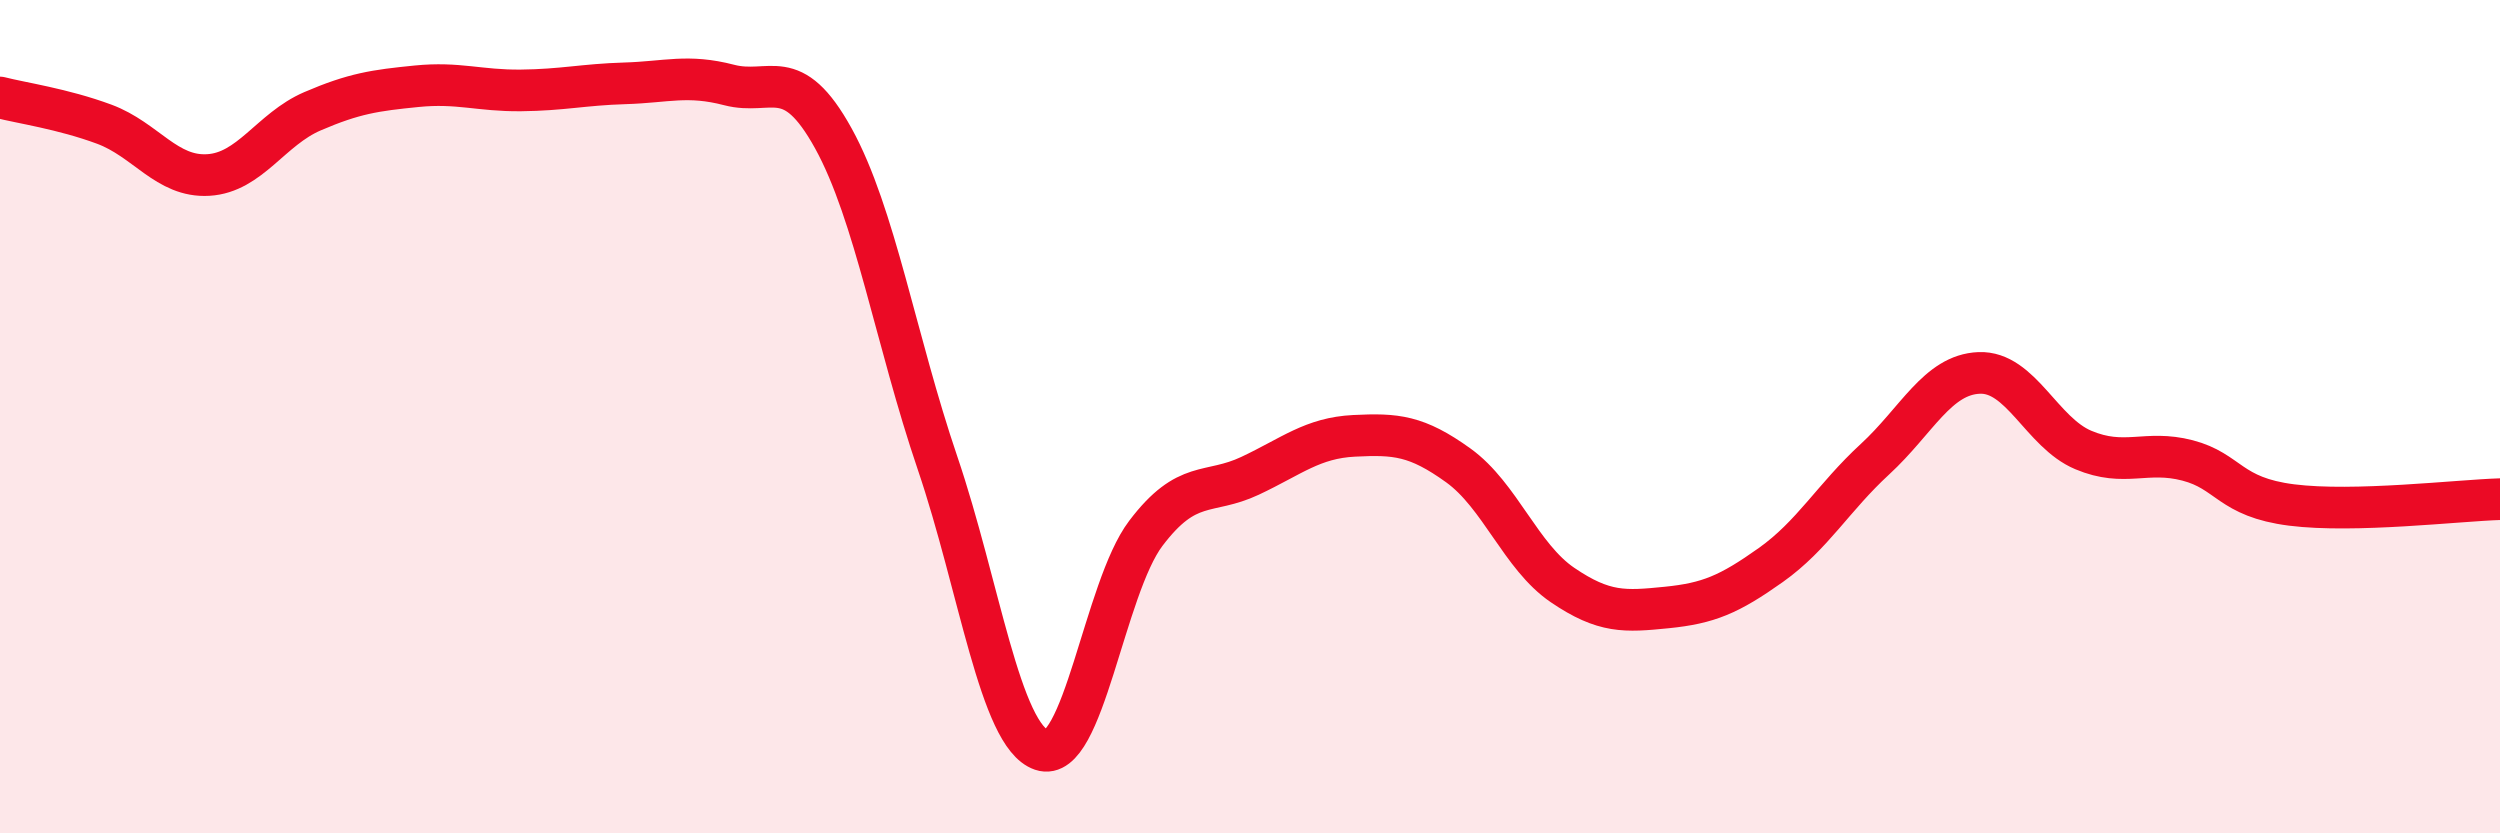 
    <svg width="60" height="20" viewBox="0 0 60 20" xmlns="http://www.w3.org/2000/svg">
      <path
        d="M 0,2.34 C 0.5,2.47 1.5,2.61 2.5,2.98 C 3.5,3.35 4,4.26 5,4.2 C 6,4.14 6.5,3.1 7.5,2.67 C 8.5,2.24 9,2.17 10,2.07 C 11,1.97 11.5,2.18 12.5,2.17 C 13.5,2.16 14,2.03 15,2 C 16,1.97 16.5,1.78 17.5,2.04 C 18.5,2.3 19,1.51 20,3.32 C 21,5.13 21.5,8.17 22.5,11.11 C 23.5,14.05 24,17.66 25,18 C 26,18.34 26.5,14.12 27.5,12.8 C 28.5,11.48 29,11.89 30,11.42 C 31,10.95 31.5,10.51 32.5,10.46 C 33.5,10.41 34,10.45 35,11.17 C 36,11.89 36.5,13.36 37.5,14.04 C 38.5,14.72 39,14.68 40,14.58 C 41,14.48 41.5,14.27 42.5,13.56 C 43.5,12.85 44,11.94 45,11.02 C 46,10.1 46.5,8.99 47.5,8.95 C 48.5,8.91 49,10.38 50,10.8 C 51,11.22 51.5,10.79 52.5,11.05 C 53.5,11.31 53.5,11.93 55,12.12 C 56.5,12.31 59,12.01 60,11.98L60 20L0 20Z"
        fill="#EB0A25"
        opacity="0.1"
        stroke-linecap="round"
        stroke-linejoin="round"
      />
      <path
        d="M 0,2.34 C 0.5,2.47 1.5,2.61 2.5,2.98 C 3.5,3.35 4,4.26 5,4.2 C 6,4.14 6.5,3.1 7.5,2.67 C 8.5,2.24 9,2.17 10,2.07 C 11,1.97 11.5,2.18 12.5,2.17 C 13.5,2.16 14,2.03 15,2 C 16,1.97 16.5,1.78 17.5,2.04 C 18.5,2.3 19,1.51 20,3.32 C 21,5.13 21.5,8.17 22.5,11.11 C 23.5,14.05 24,17.66 25,18 C 26,18.34 26.5,14.12 27.5,12.8 C 28.5,11.48 29,11.89 30,11.42 C 31,10.95 31.5,10.51 32.5,10.46 C 33.5,10.41 34,10.45 35,11.17 C 36,11.89 36.5,13.36 37.5,14.04 C 38.5,14.72 39,14.68 40,14.58 C 41,14.48 41.5,14.27 42.5,13.56 C 43.5,12.85 44,11.94 45,11.02 C 46,10.1 46.5,8.99 47.5,8.95 C 48.5,8.91 49,10.38 50,10.8 C 51,11.22 51.5,10.79 52.5,11.05 C 53.5,11.31 53.5,11.93 55,12.12 C 56.5,12.31 59,12.01 60,11.98"
        stroke="#EB0A25"
        stroke-width="1"
        fill="none"
        stroke-linecap="round"
        stroke-linejoin="round"
      />
    </svg>
  